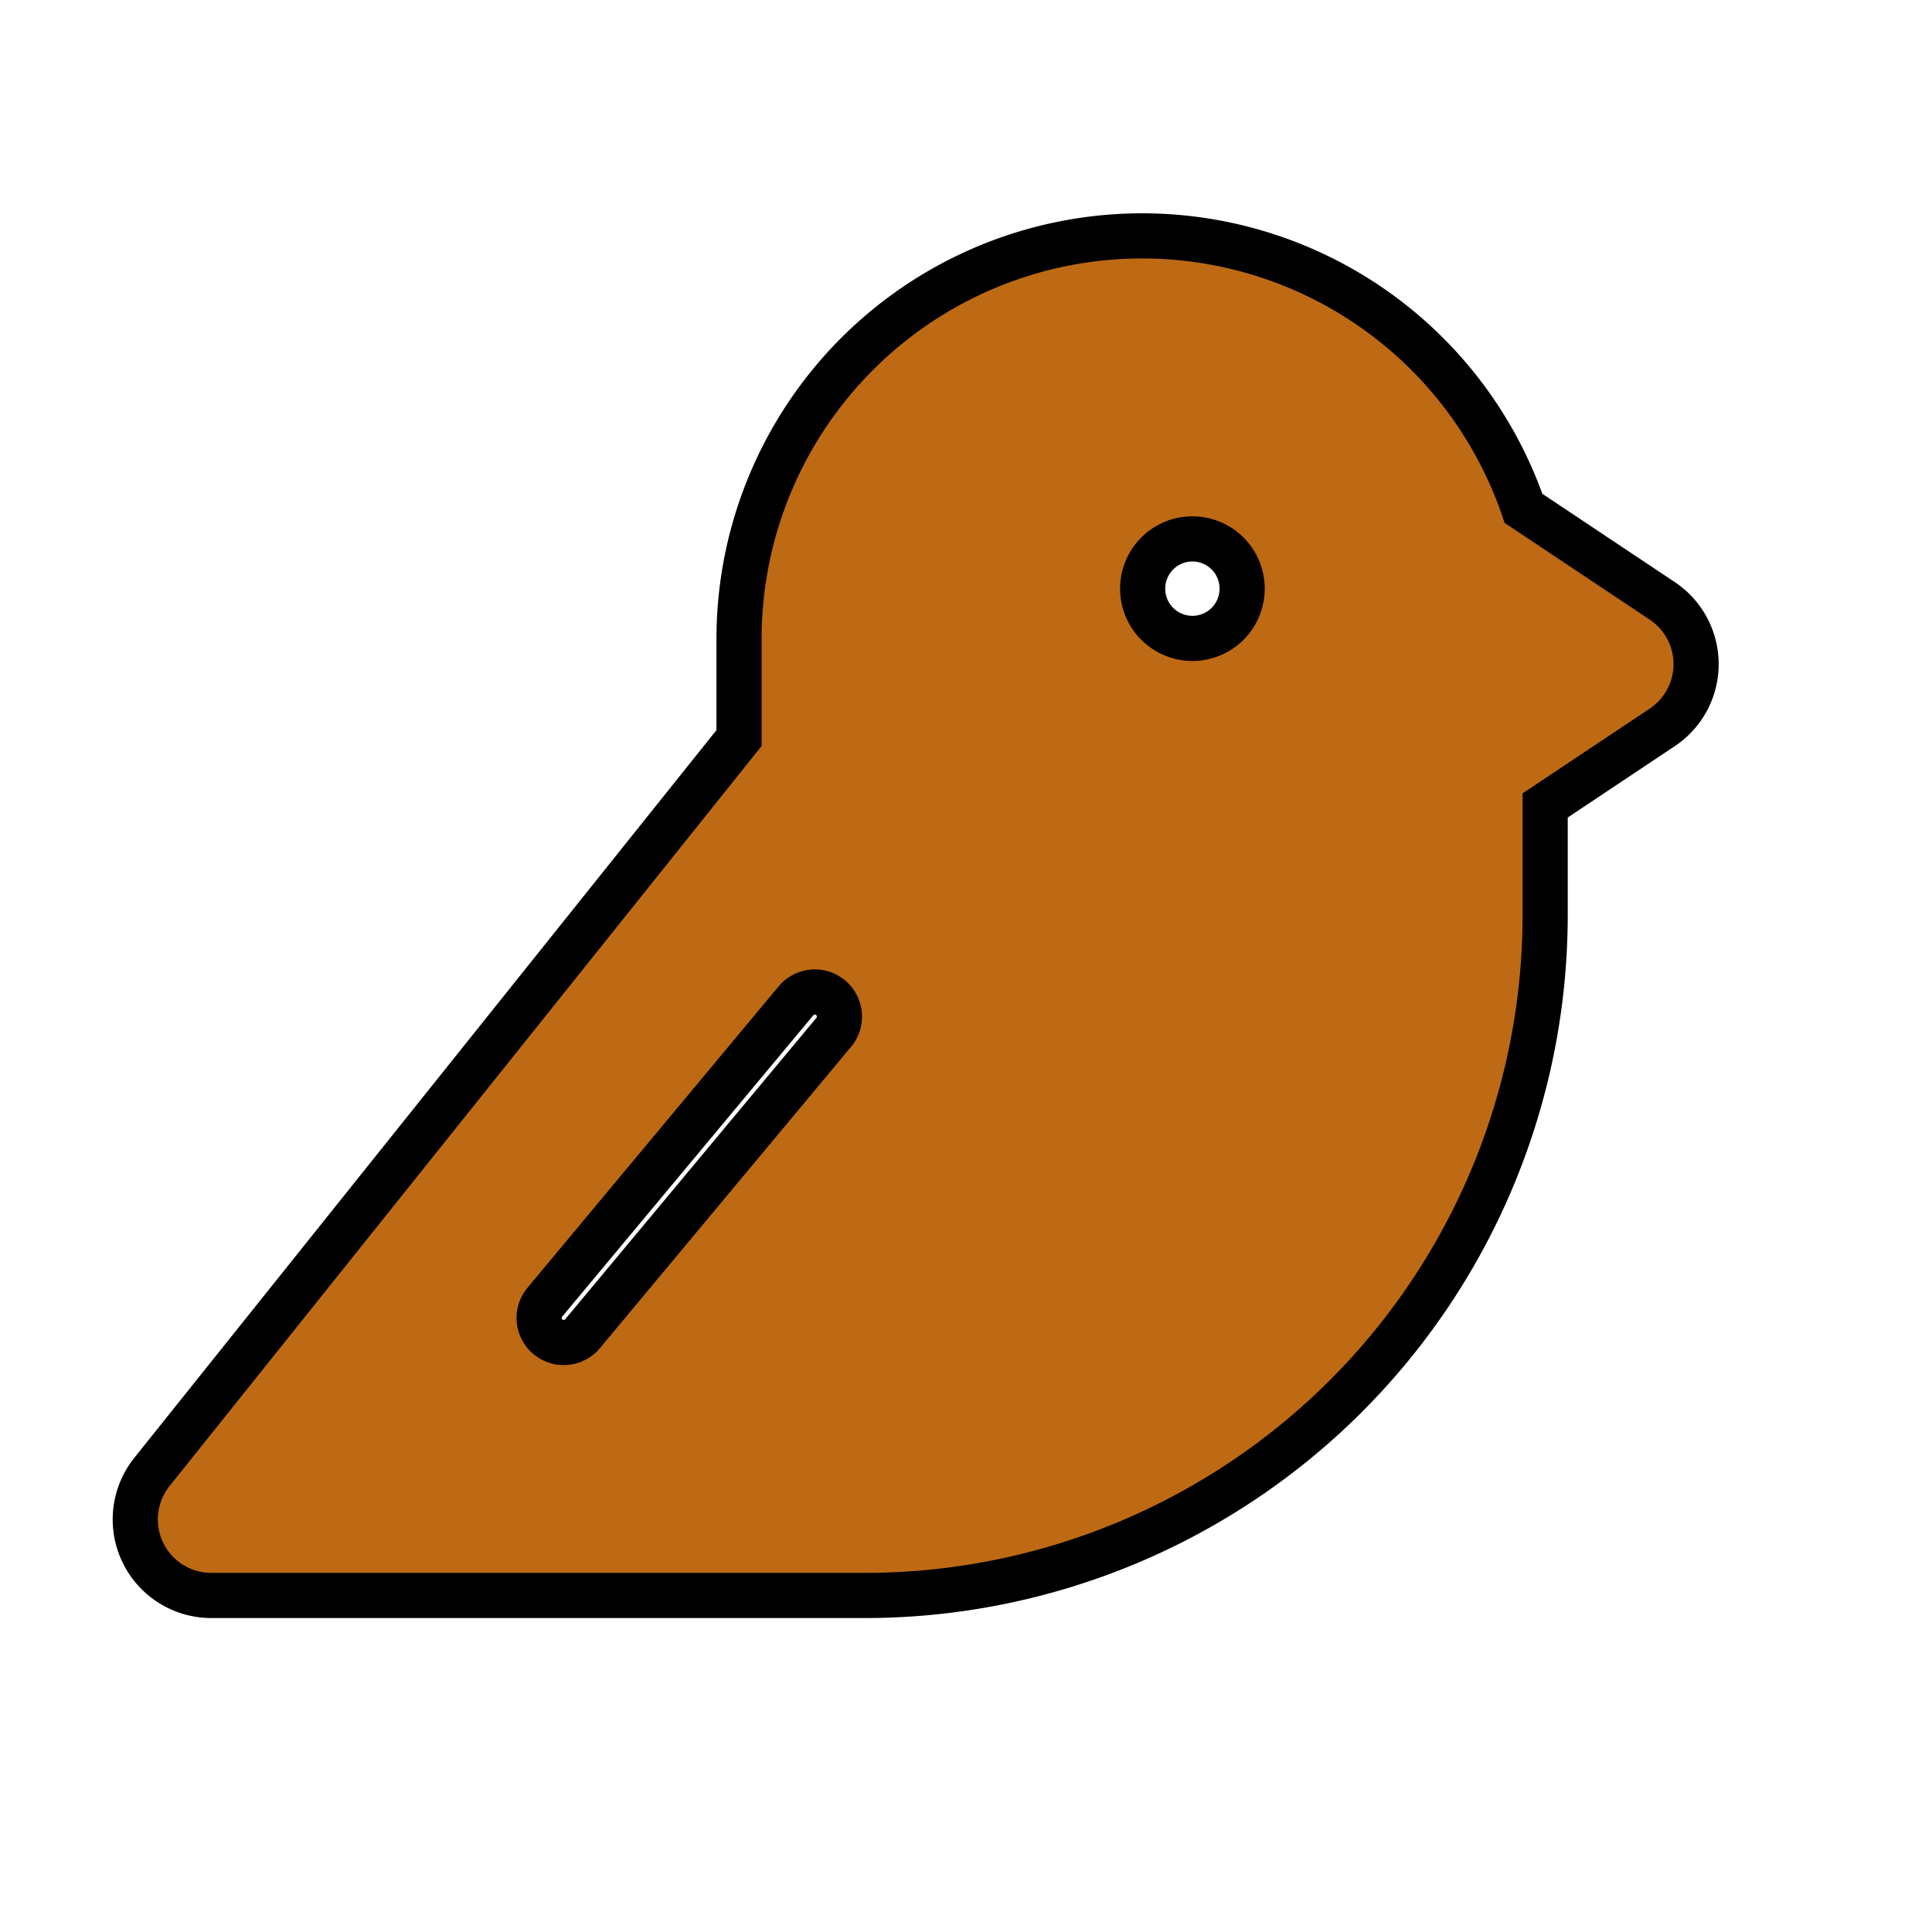 <!DOCTYPE svg PUBLIC "-//W3C//DTD SVG 1.1//EN" "http://www.w3.org/Graphics/SVG/1.1/DTD/svg11.dtd">

<!-- Uploaded to: SVG Repo, www.svgrepo.com, Transformed by: SVG Repo Mixer Tools -->
<svg fill="#BE6A14" width="800px" height="800px" viewBox="-25.6 -25.6 307.20 307.20" id="Flat" xmlns="http://www.w3.org/2000/svg" stroke="#BE6A14">

<g id="SVGRepo_bgCarrier" stroke-width="0"/>

<g id="SVGRepo_tracerCarrier" stroke-linecap="round" stroke-linejoin="round" stroke="#000" stroke-width="15.36"> <path d="M236.438,73.344,213.207,57.855A60.009,60.009,0,0,0,96,76V93.194L1.753,211.002A8,8,0,0,0,8,224H112A104.118,104.118,0,0,0,216,120V100.281l20.438-13.625a8,8,0,0,0,0-13.312Zm-126.292,67.778-40,48a8,8,0,0,1-12.291-10.243l40-48a8,8,0,0,1,12.291,10.243ZM164,80a12,12,0,1,1,12-12A12,12,0,0,1,164,80Z"/> </g>

<g id="SVGRepo_iconCarrier"> <path d="M236.438,73.344,213.207,57.855A60.009,60.009,0,0,0,96,76V93.194L1.753,211.002A8,8,0,0,0,8,224H112A104.118,104.118,0,0,0,216,120V100.281l20.438-13.625a8,8,0,0,0,0-13.312Zm-126.292,67.778-40,48a8,8,0,0,1-12.291-10.243l40-48a8,8,0,0,1,12.291,10.243ZM164,80a12,12,0,1,1,12-12A12,12,0,0,1,164,80Z"/> </g>

</svg>